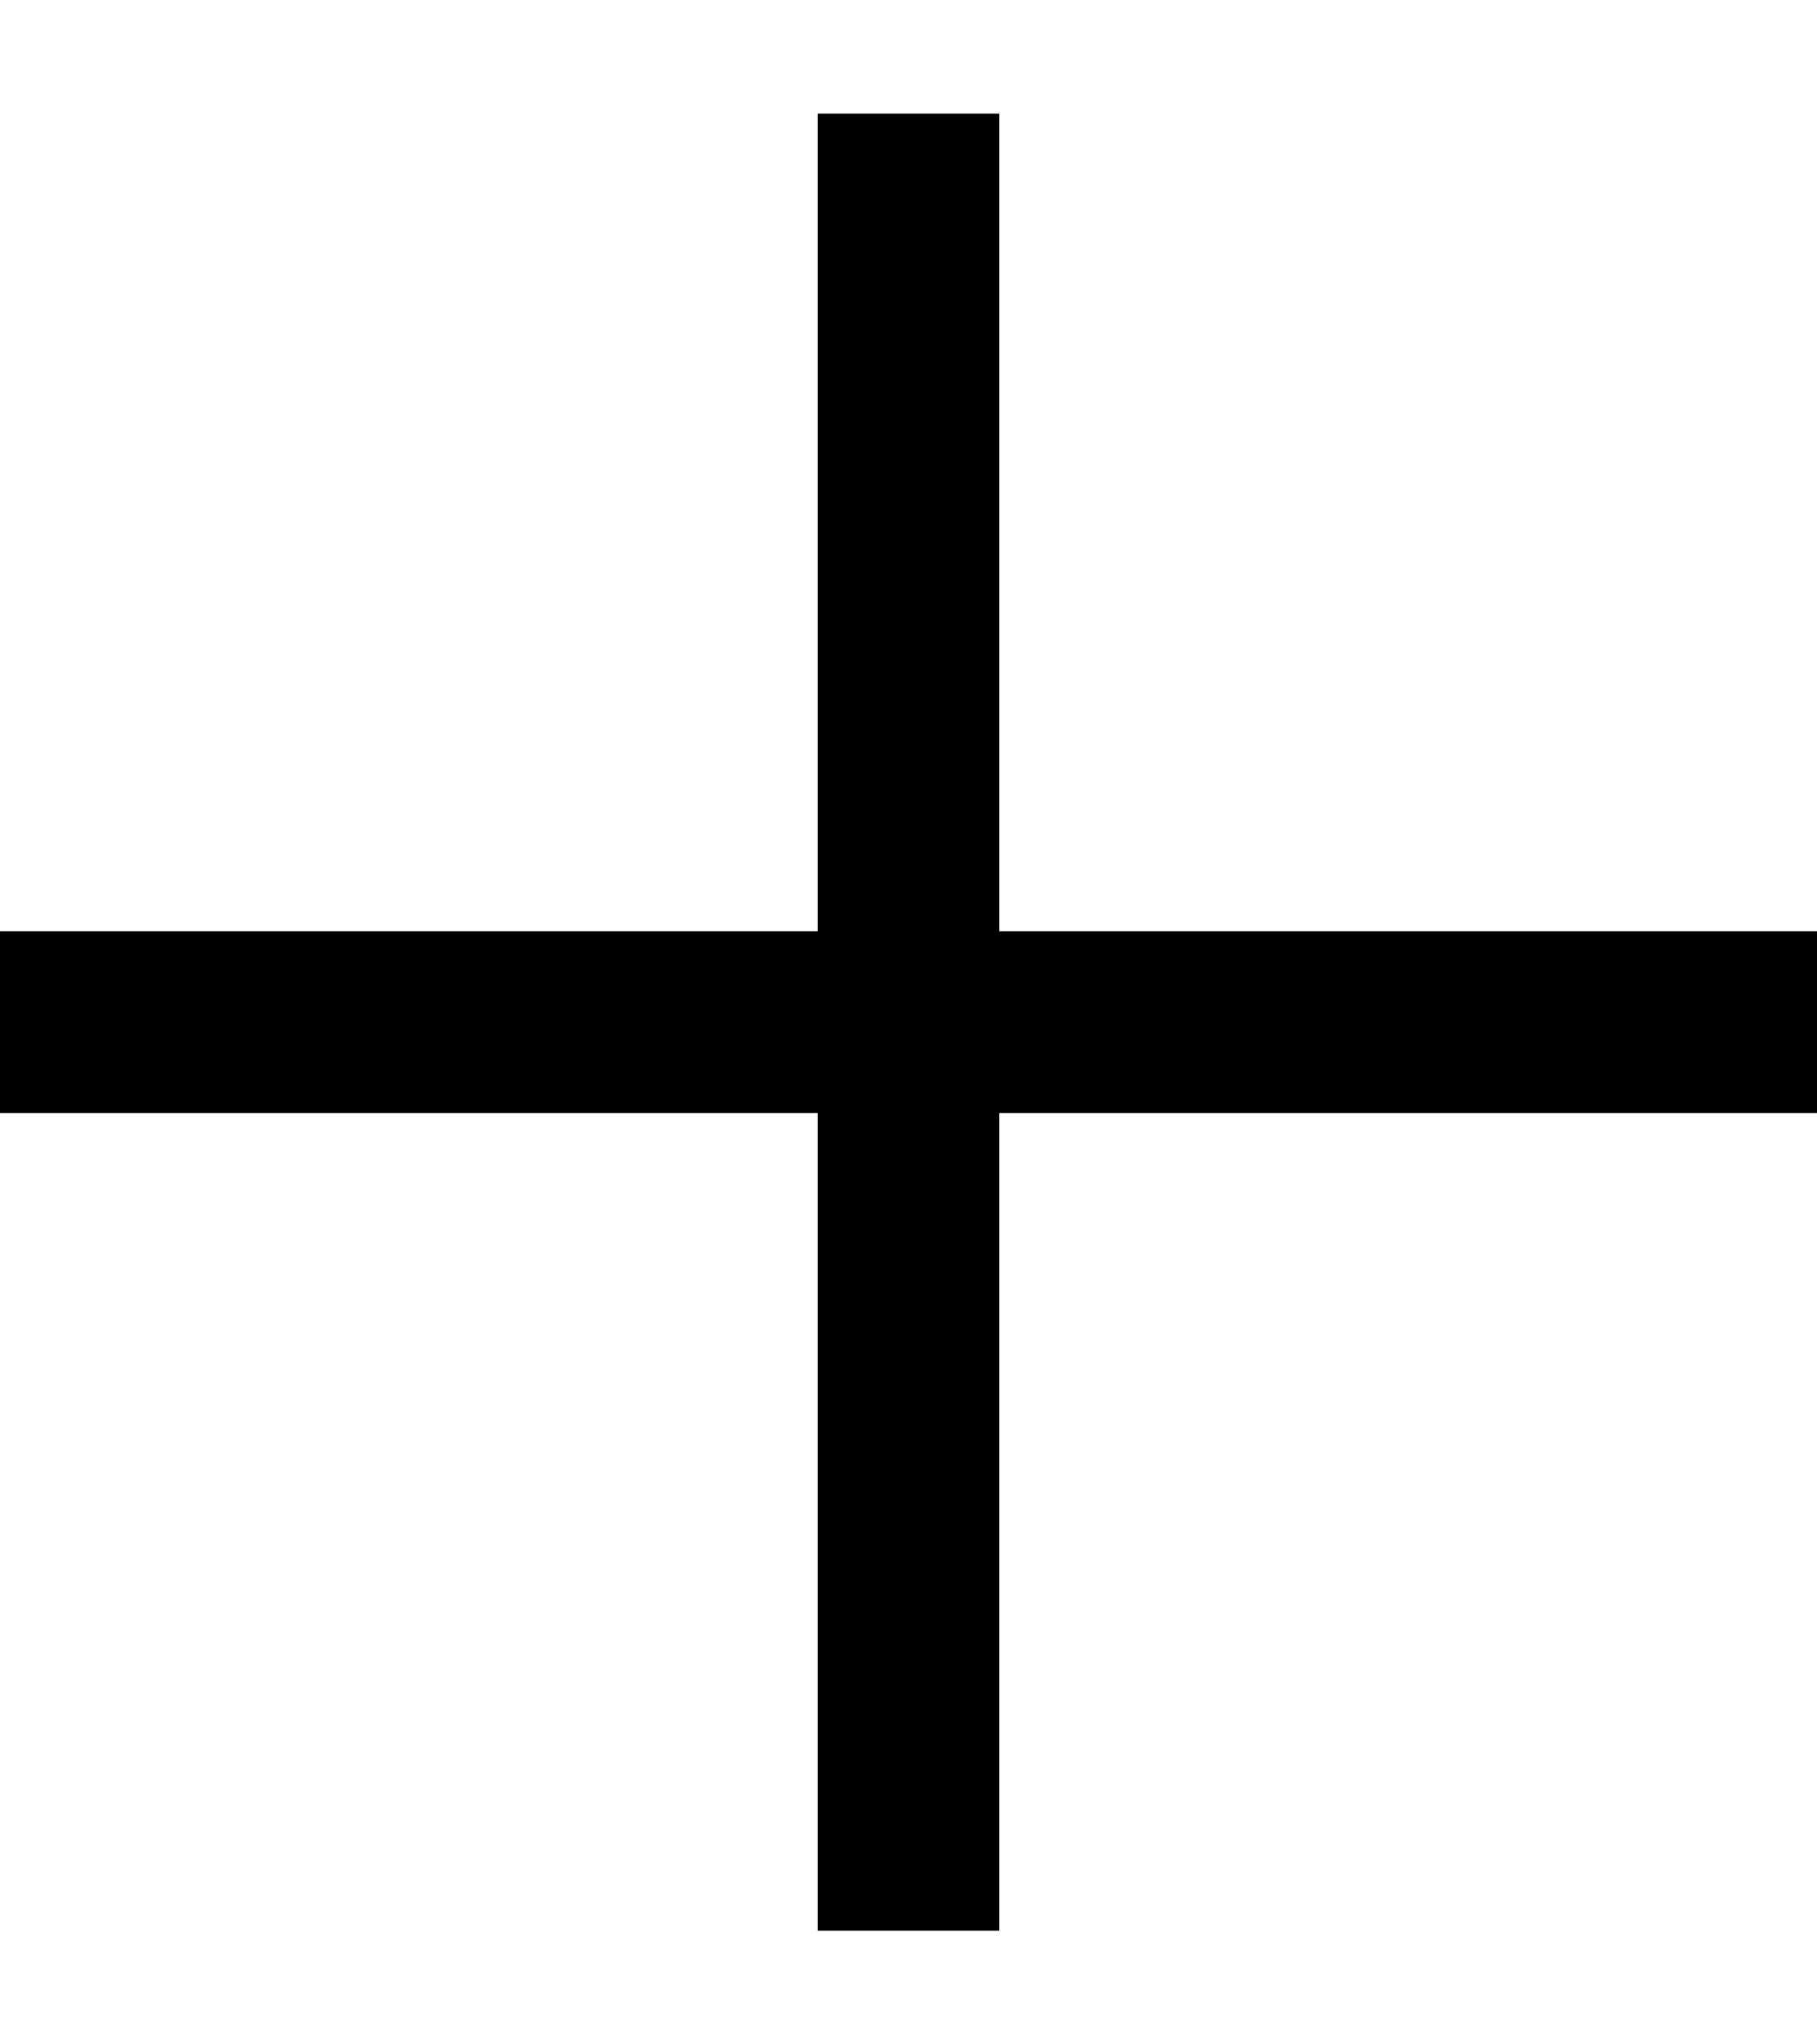 <svg width="16" height="18" viewBox="0 0 16 18" fill="none" xmlns="http://www.w3.org/2000/svg">
<path d="M8 1V9V17" stroke="black" stroke-width="1.6"/>
<path d="M16 9L8 9L-1.19209e-07 9" stroke="black" stroke-width="1.6"/>
</svg>

